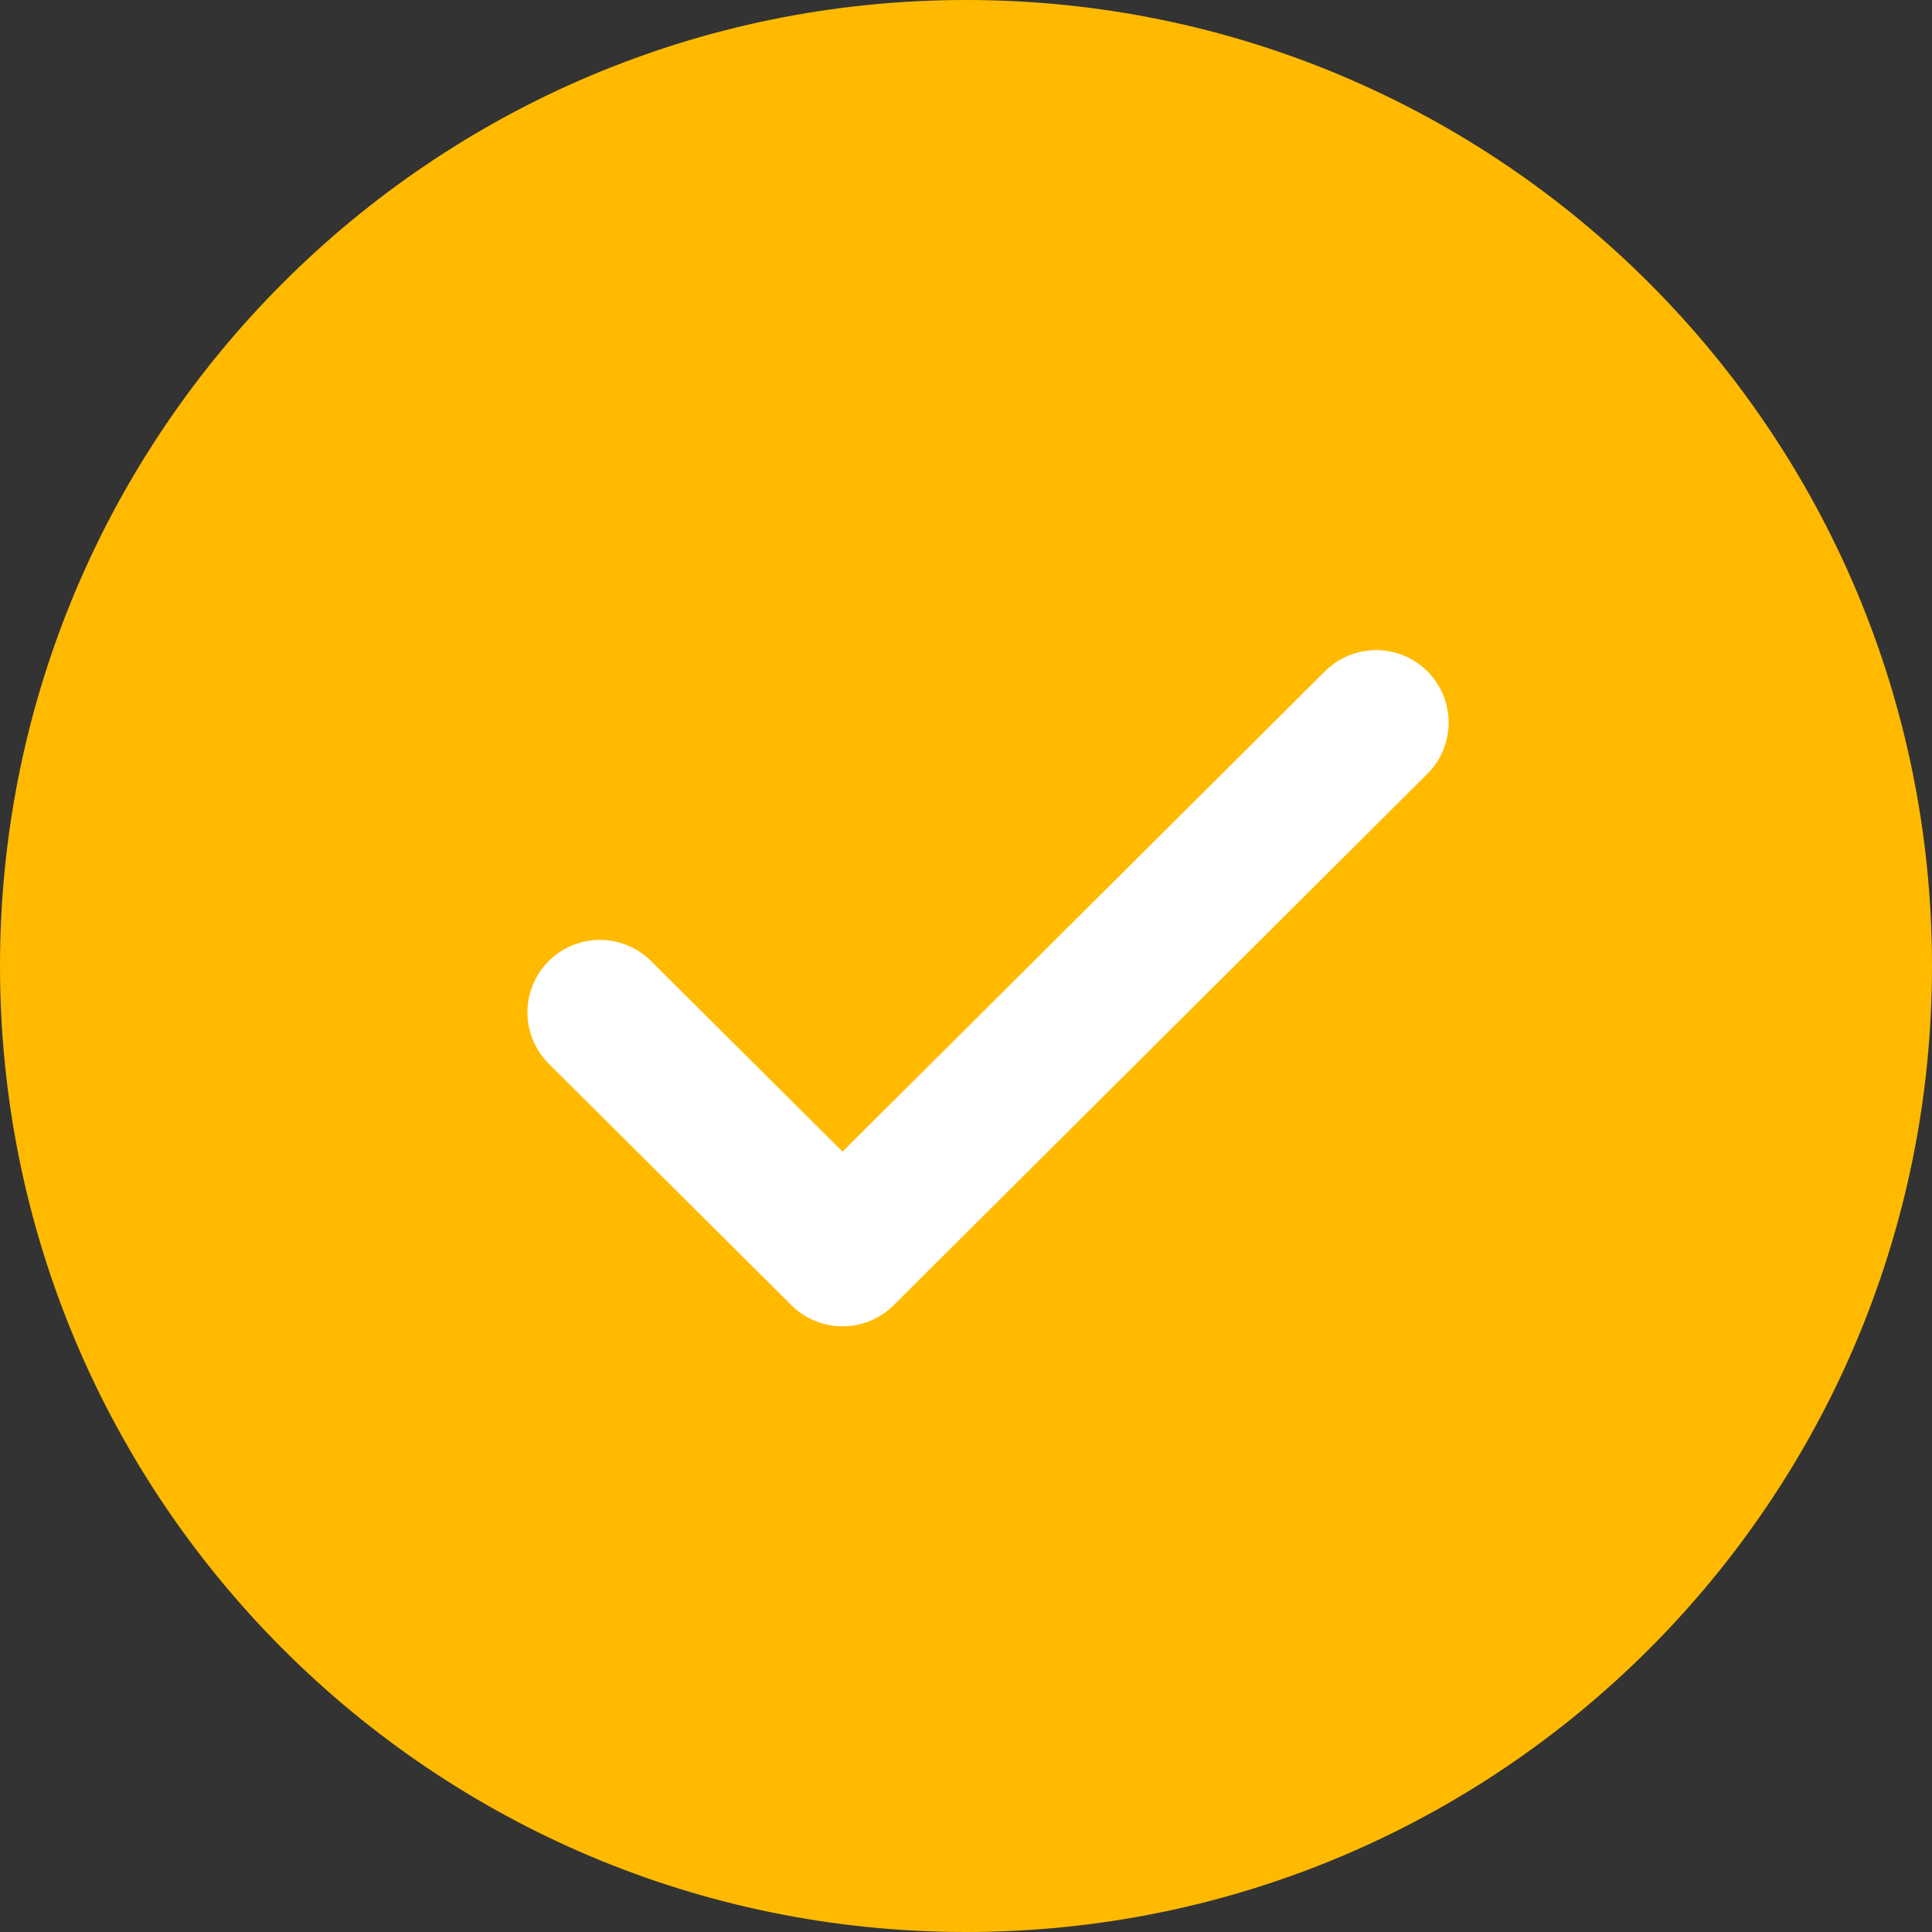 <svg width="20" height="20" viewBox="0 0 20 20" fill="none" xmlns="http://www.w3.org/2000/svg">
<rect x="0" y="0" width="20" height="20" fill="#333333" stroke="none"/>
<g clip-path="url(#clip0_1_6988)">
<path d="M20 10C20 4.477 15.523 0 10 0C4.477 0 0 4.477 0 10C0 15.523 4.477 20 10 20C15.523 20 20 15.523 20 10Z" fill="#FFBA00"/>
<path d="M14.246 7.48L8.722 12.98L6.21 10.48" stroke="white" stroke-width="1.5" stroke-linecap="round" stroke-linejoin="round"/>
</g>
<defs>
<clipPath id="clip0_1_6988">
<rect width="20" height="20" fill="white"/>
</clipPath>
</defs>
</svg>
